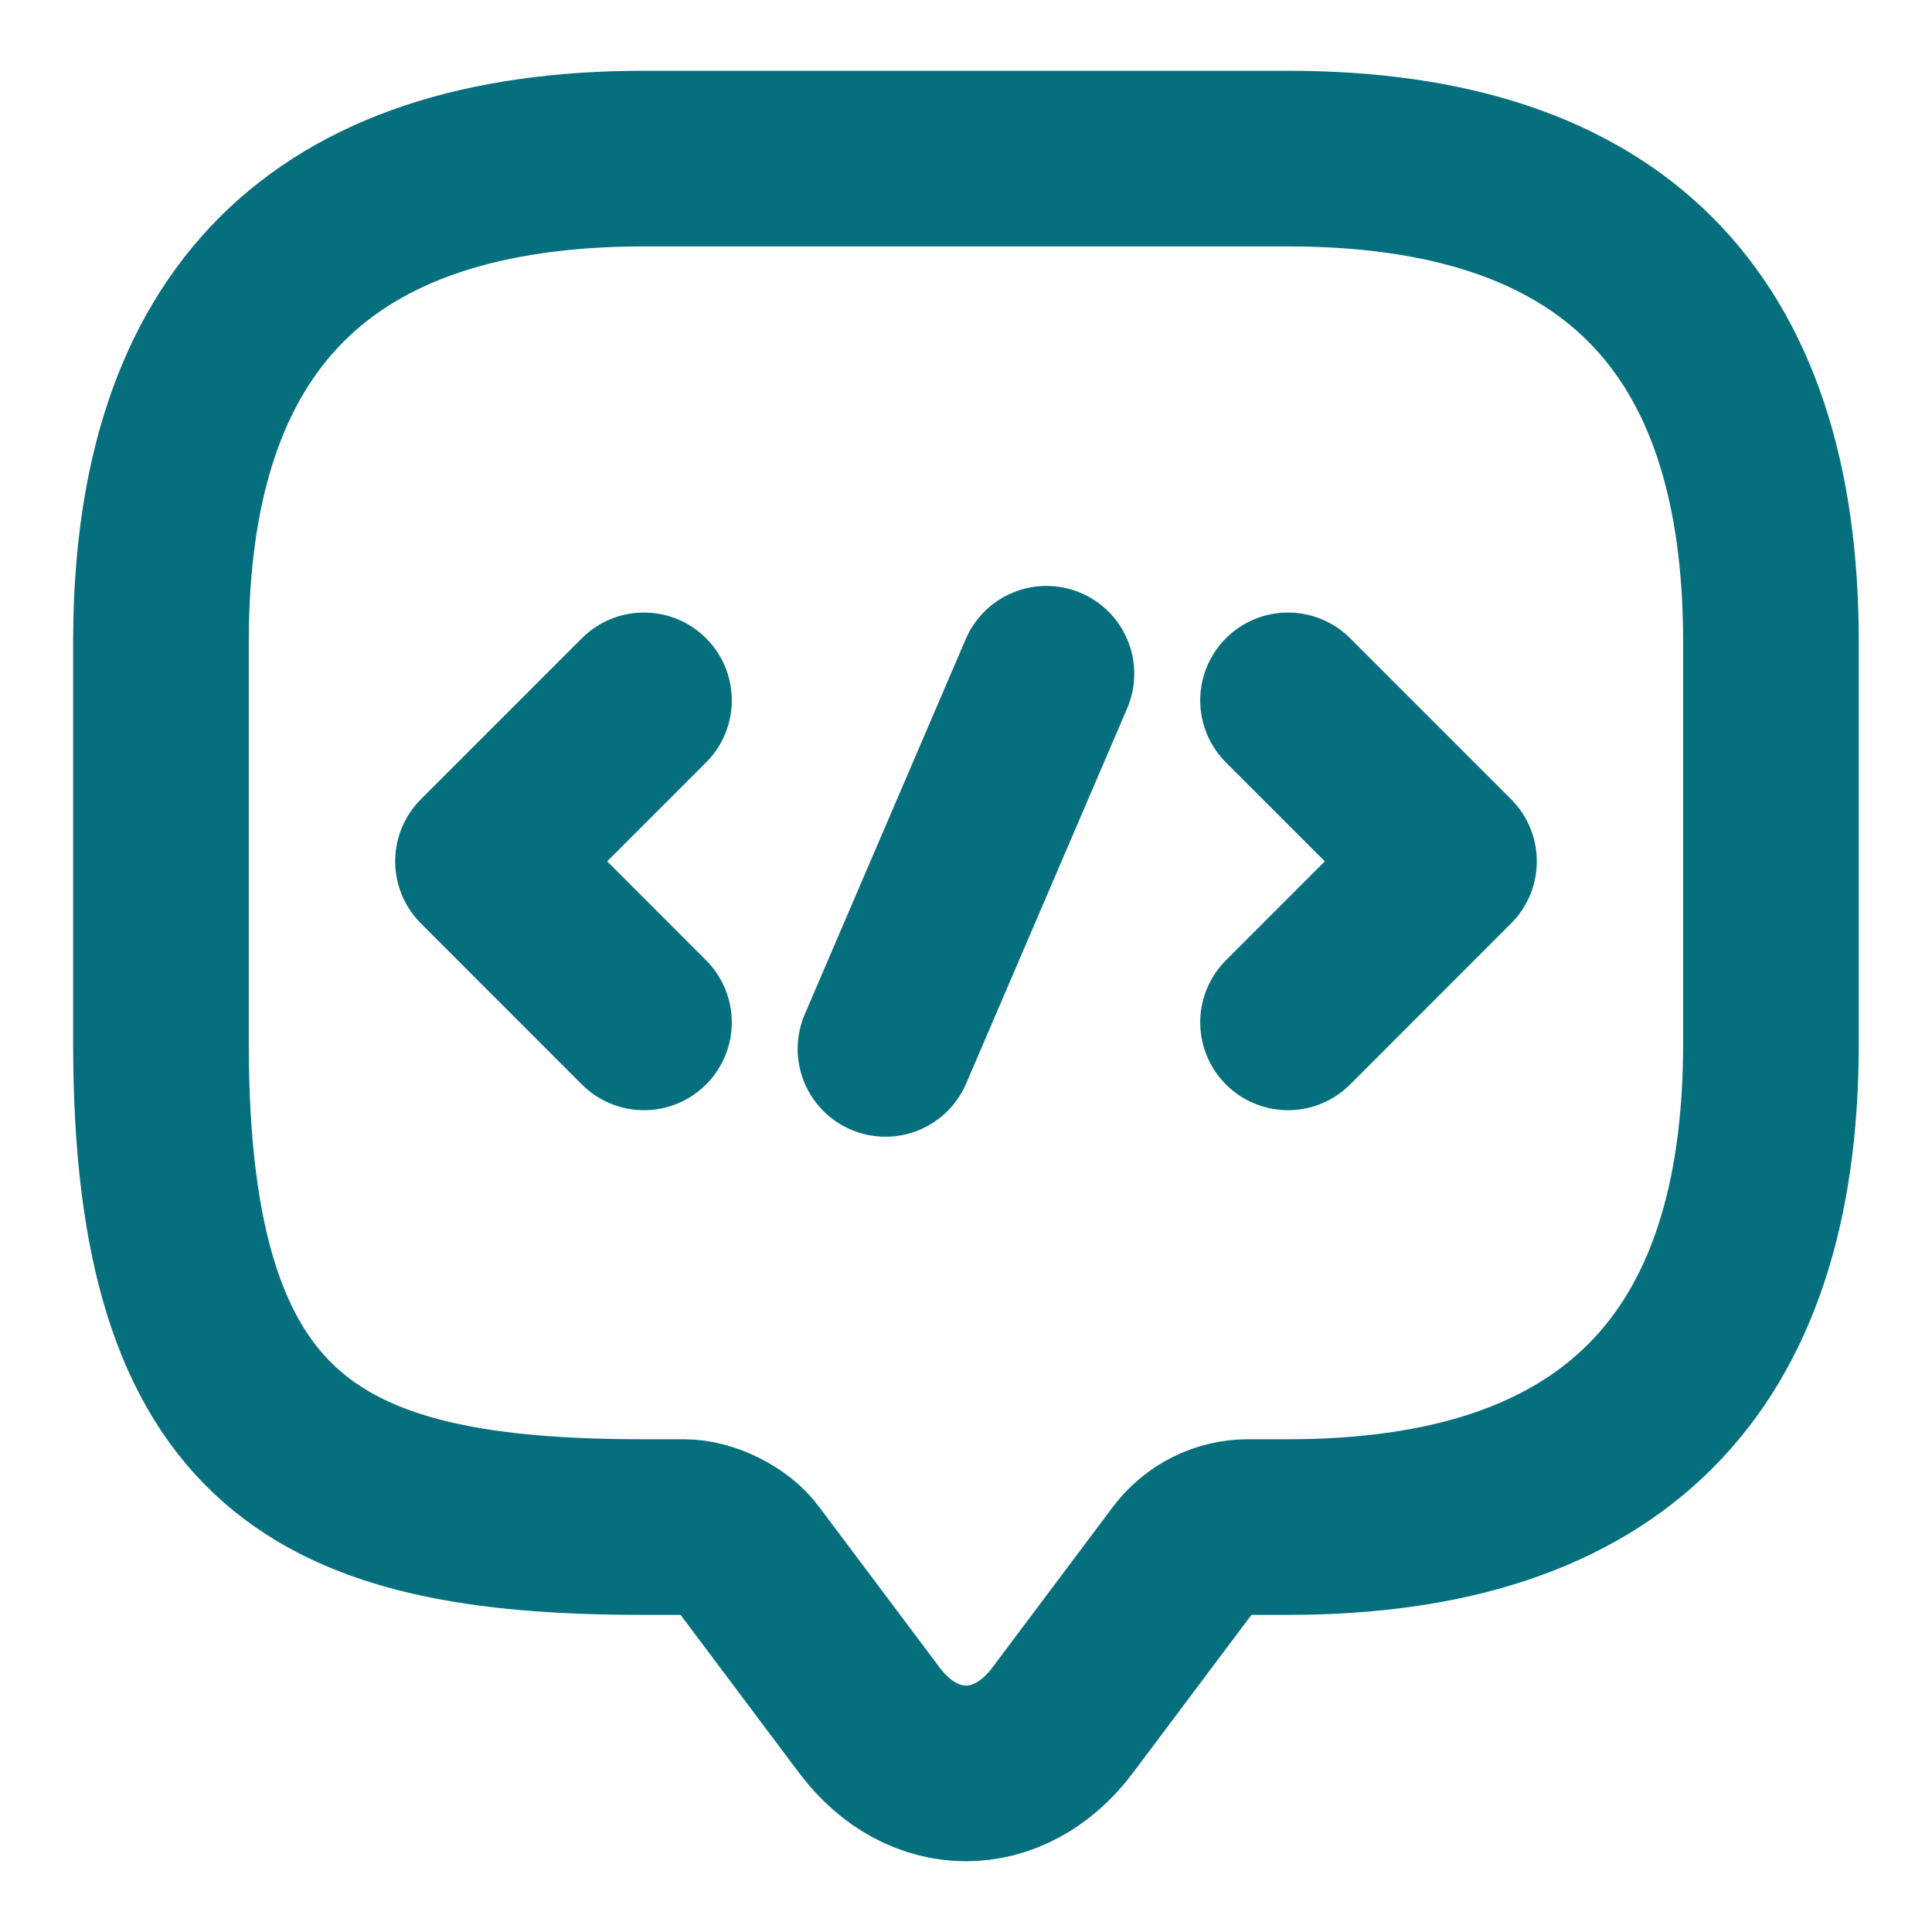 <svg width="22" height="22" viewBox="0 0 22 22" fill="none" xmlns="http://www.w3.org/2000/svg">
<path d="M7.791 17.389H7.333C3.666 17.389 1.833 16.472 1.833 11.889V7.306C1.833 3.639 3.666 1.806 7.333 1.806H14.666C18.333 1.806 20.166 3.639 20.166 7.306V11.889C20.166 15.556 18.333 17.389 14.666 17.389H14.208C13.924 17.389 13.649 17.526 13.475 17.756L12.1 19.589C11.495 20.396 10.505 20.396 9.9 19.589L8.525 17.756C8.378 17.554 8.048 17.389 7.791 17.389Z" stroke="#066F7E" stroke-width="2" stroke-miterlimit="10" stroke-linecap="round" stroke-linejoin="round"/>
<path d="M7.333 7.975L5.5 9.808L7.333 11.642" stroke="#066F7E" stroke-width="2" stroke-miterlimit="10" stroke-linecap="round" stroke-linejoin="round"/>
<path d="M14.667 7.975L16.5 9.808L14.667 11.642" stroke="#066F7E" stroke-width="2" stroke-miterlimit="10" stroke-linecap="round" stroke-linejoin="round"/>
<path d="M11.916 7.672L10.083 11.944" stroke="#066F7E" stroke-width="2" stroke-miterlimit="10" stroke-linecap="round" stroke-linejoin="round"/>
</svg>
